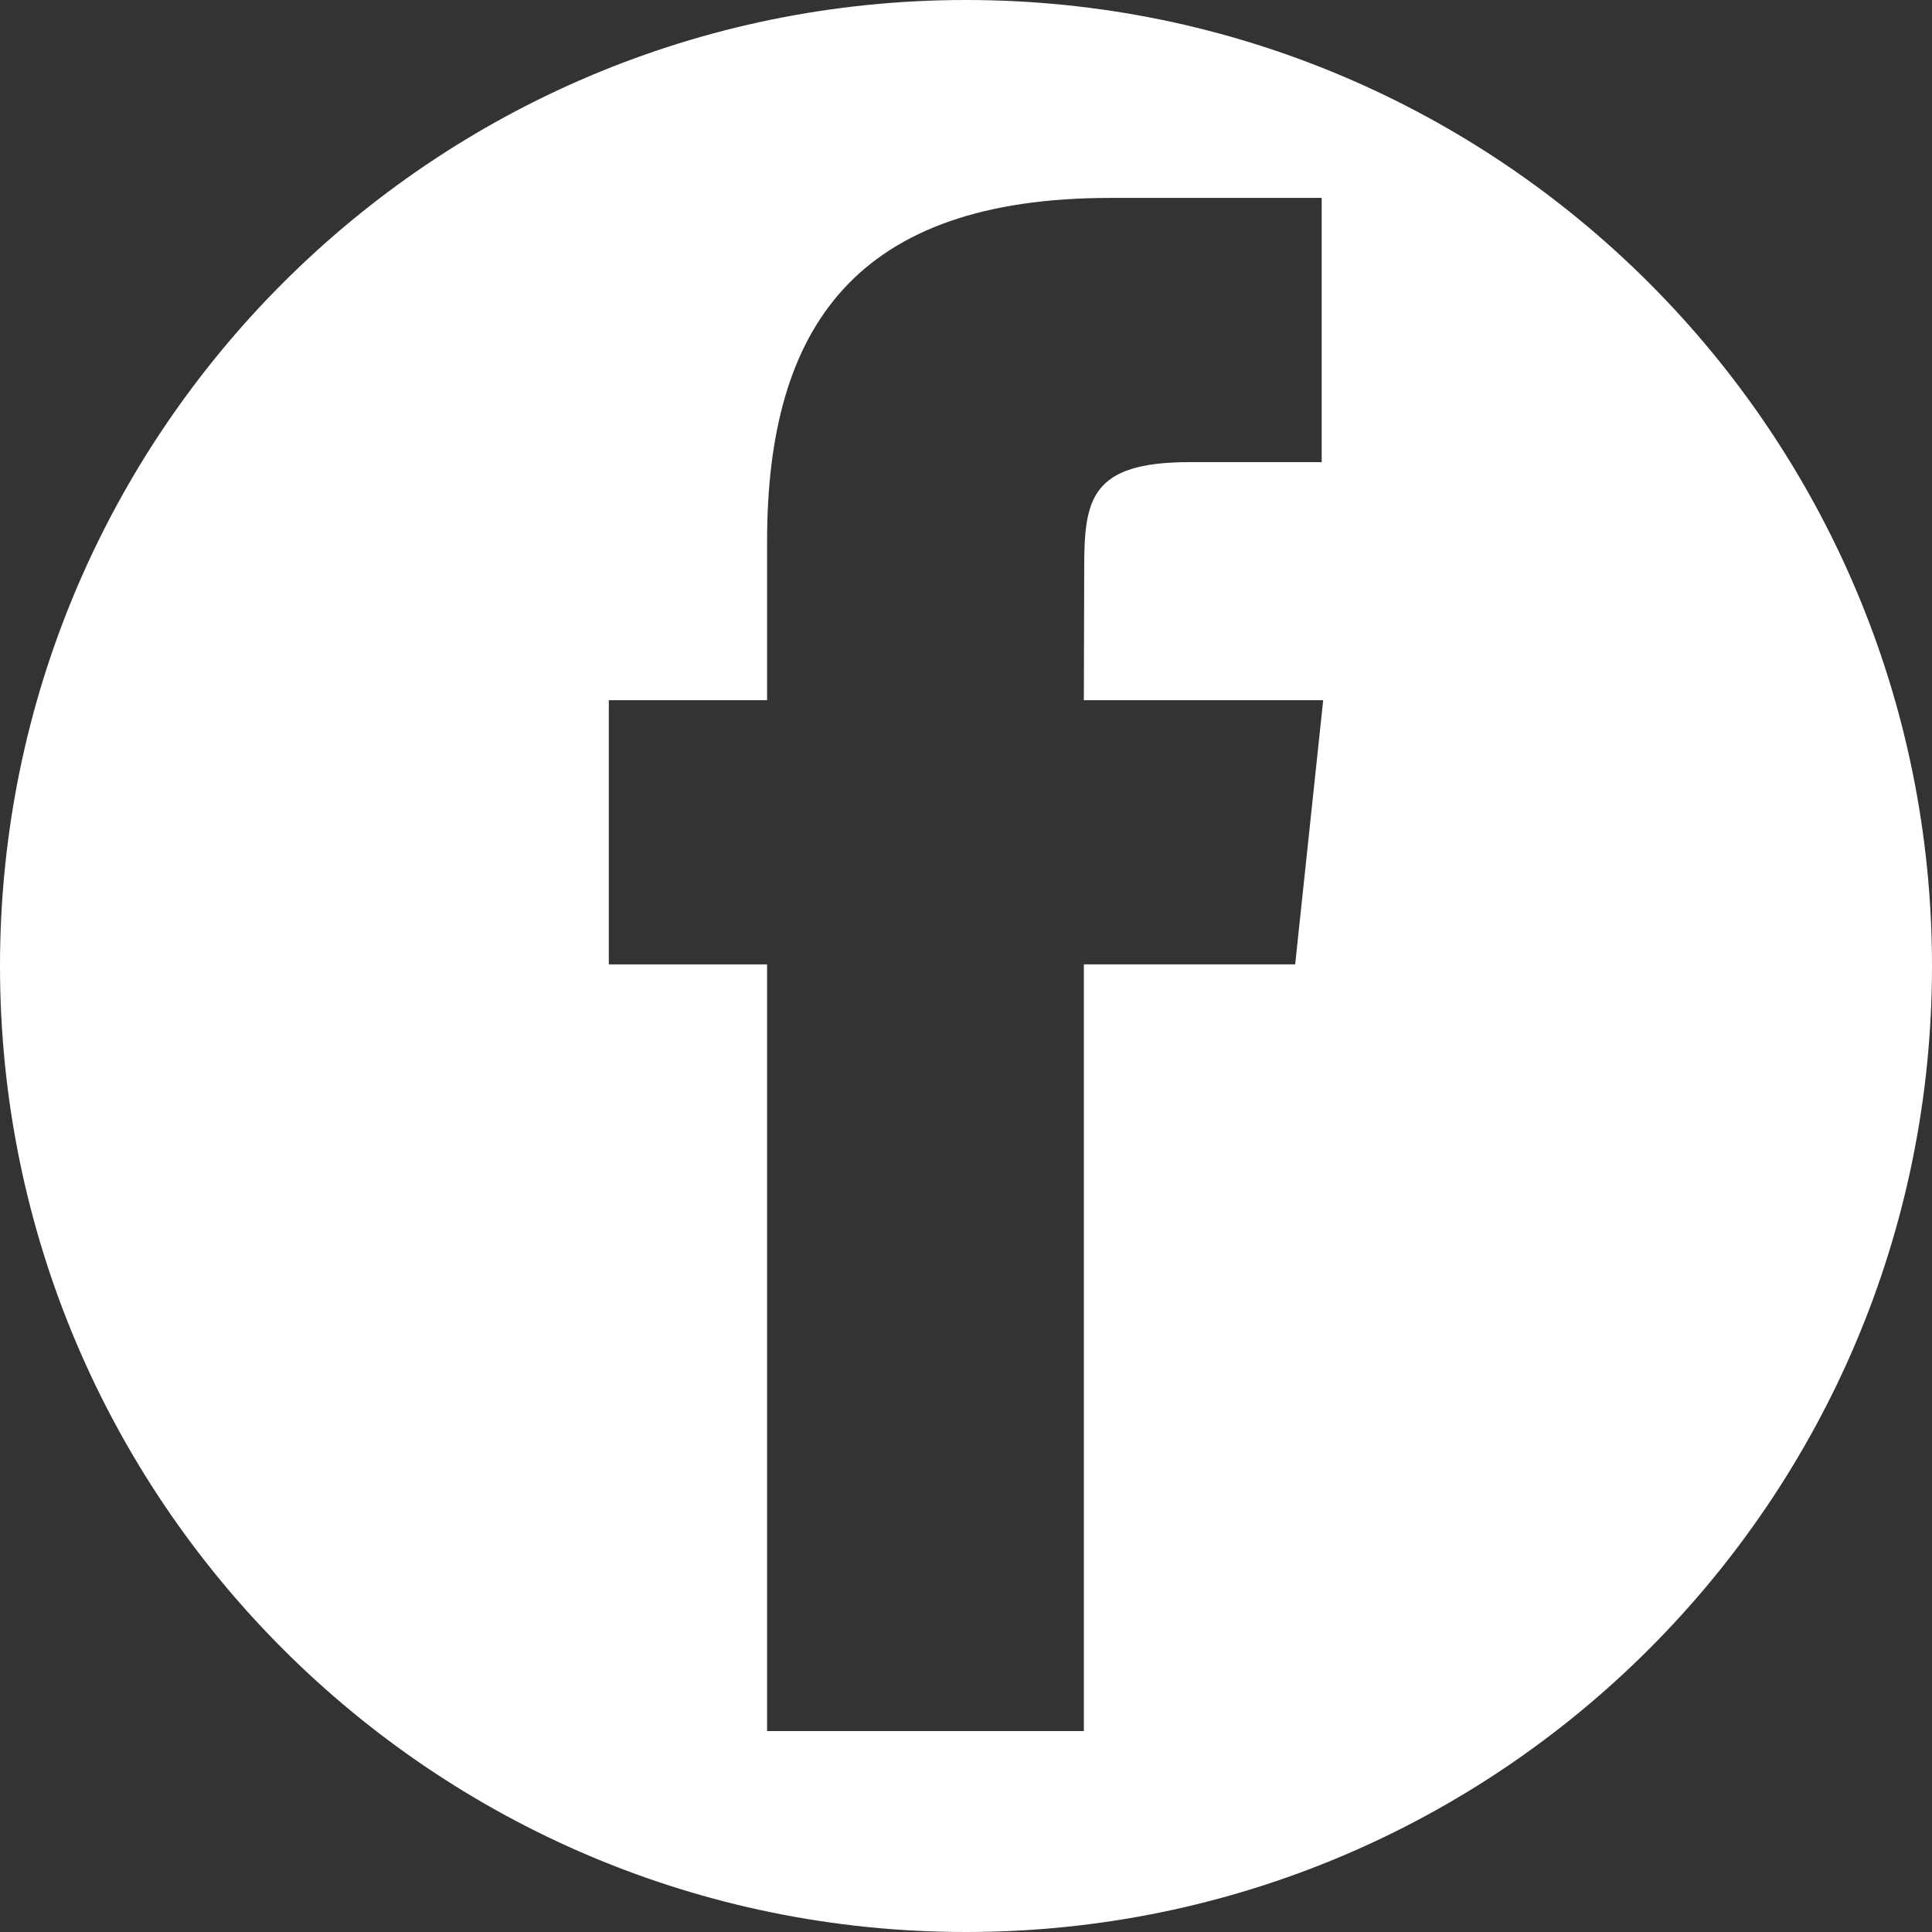 <?xml version="1.0" encoding="utf-8"?>
<!-- Generator: Adobe Illustrator 27.5.0, SVG Export Plug-In . SVG Version: 6.00 Build 0)  -->
<svg version="1.1" id="Ebene_1" xmlns="http://www.w3.org/2000/svg" xmlns:xlink="http://www.w3.org/1999/xlink" x="0px" y="0px"
	 viewBox="0 0 500 500" style="enable-background:new 0 0 500 500;" xml:space="preserve">
<rect x="0" y="0" width="500" height="500" fill="#333333" stroke="none"/>
<style type="text/css">
	.st0{fill:#FFFFFF;}
</style>
<g>
	<path class="st0" d="M250,0C111.93,0,0,111.93,0,250s111.93,250,250,250s250-111.93,250-250S388.07,0,250,0z M335.19,249.58H280.5
		V448h-81.98V249.59h-40.96v-68.37h40.96v-41.05c0-55.78,23.13-88.95,88.83-88.95h54.7v68.38h-34.19
		c-25.58,0-27.27,9.56-27.27,27.39l-0.09,34.22h61.94L335.19,249.58z"/>
</g>
</svg>
